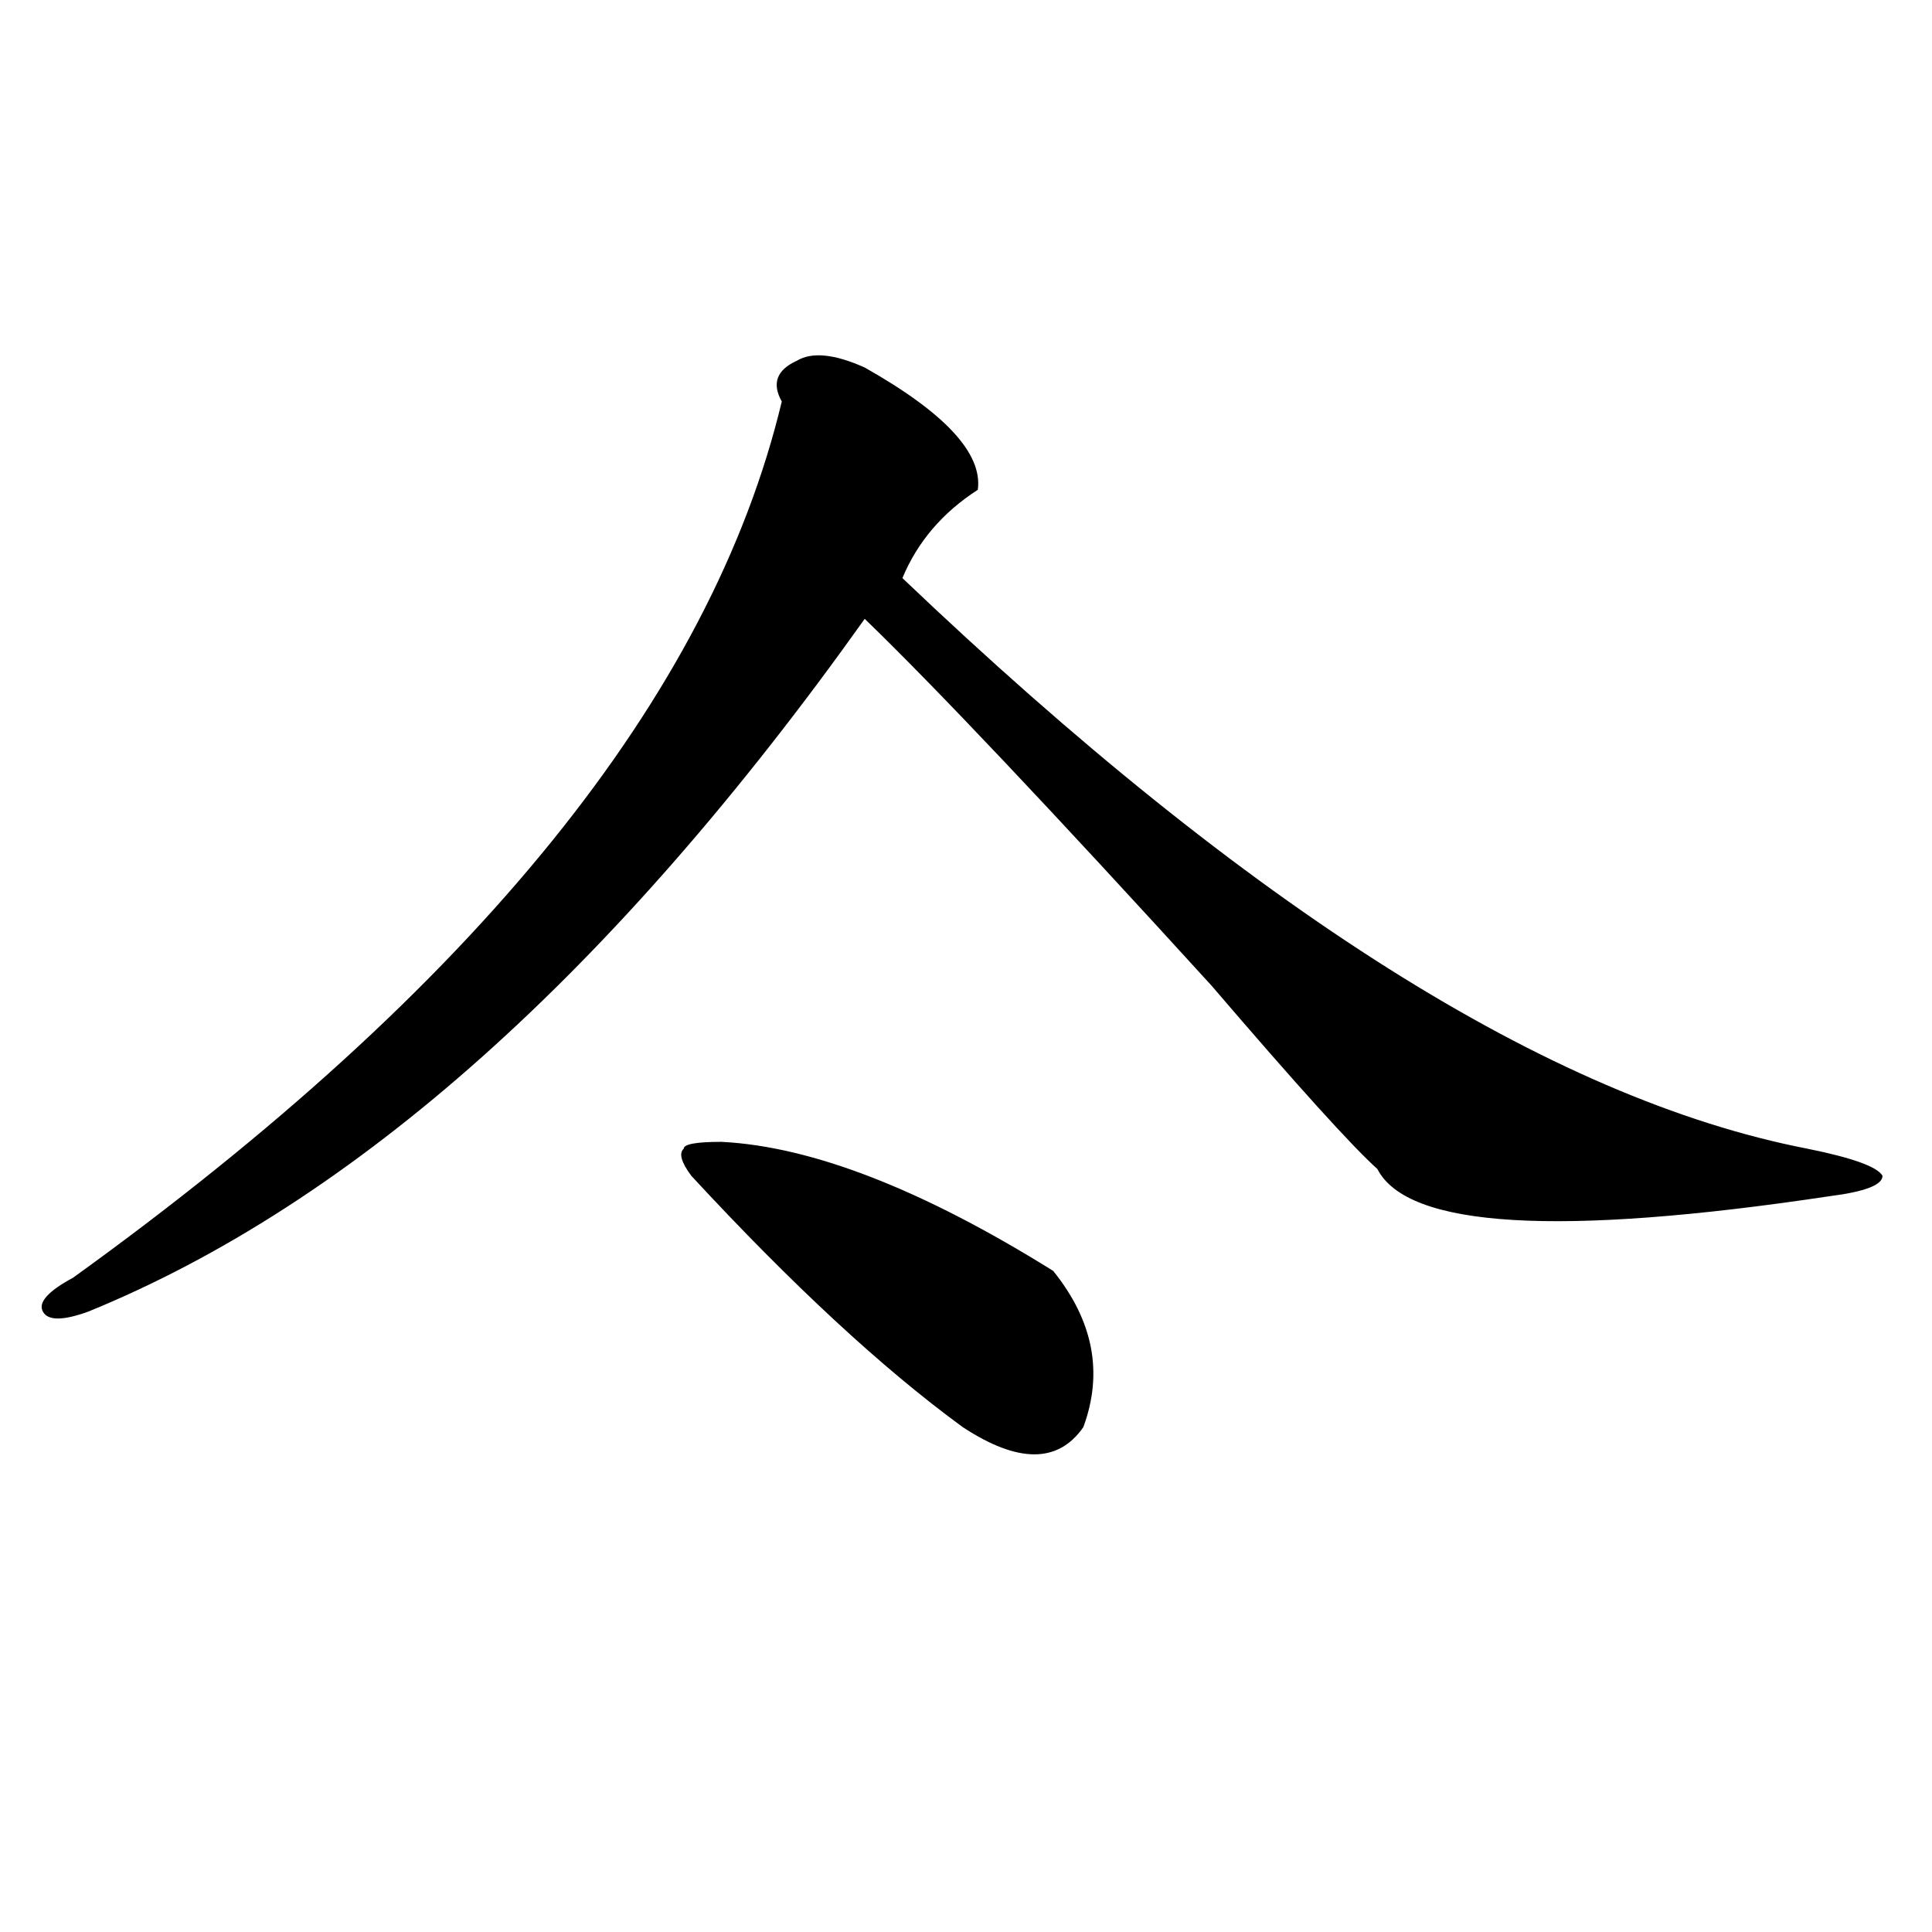 <?xml version="1.0" encoding="utf-8"?>
<!-- Generator: Adobe Illustrator 16.0.0, SVG Export Plug-In . SVG Version: 6.00 Build 0)  -->
<!DOCTYPE svg PUBLIC "-//W3C//DTD SVG 1.1//EN" "http://www.w3.org/Graphics/SVG/1.1/DTD/svg11.dtd">
<svg version="1.1" id="图层_1" xmlns="http://www.w3.org/2000/svg" xmlns:xlink="http://www.w3.org/1999/xlink" x="0px" y="0px"
	 width="1000px" height="1000px" viewBox="0 0 1000 1000" enable-background="new 0 0 1000 1000" xml:space="preserve">
<path d="M447.574,190.234c41.584,23.456,61.096,44.55,58.535,63.281c-18.231,11.756-31.219,26.972-39.023,45.703
	c179.508,171.112,335.602,269.55,468.281,295.313c23.414,4.725,36.401,9.394,39.023,14.063c0,4.725-9.146,8.24-27.316,10.547
	c-140.484,21.094-218.531,16.425-234.141-14.063c-13.049-11.7-41.646-43.341-85.852-94.922
	c-83.291-91.406-143.106-154.688-179.508-189.844C317.455,503.125,183.495,622.656,45.633,678.906
	c-13.049,4.725-20.854,4.725-23.414,0c-2.622-4.669,2.561-10.547,15.609-17.578c208.104-149.963,330.357-301.135,366.82-453.516
	c-5.244-9.338-2.622-16.369,7.805-21.094C420.258,182.05,431.965,183.203,447.574,190.234z M373.43,591.016
	c46.828,2.362,104.021,24.609,171.703,66.797c20.792,25.818,25.975,52.734,15.609,80.859c-13.049,18.787-33.841,18.787-62.438,0
	c-41.646-30.432-88.474-73.828-140.484-130.078c-5.244-7.031-6.524-11.7-3.902-14.063
	C353.918,592.225,360.381,591.016,373.43,591.016z"/>
</svg>
